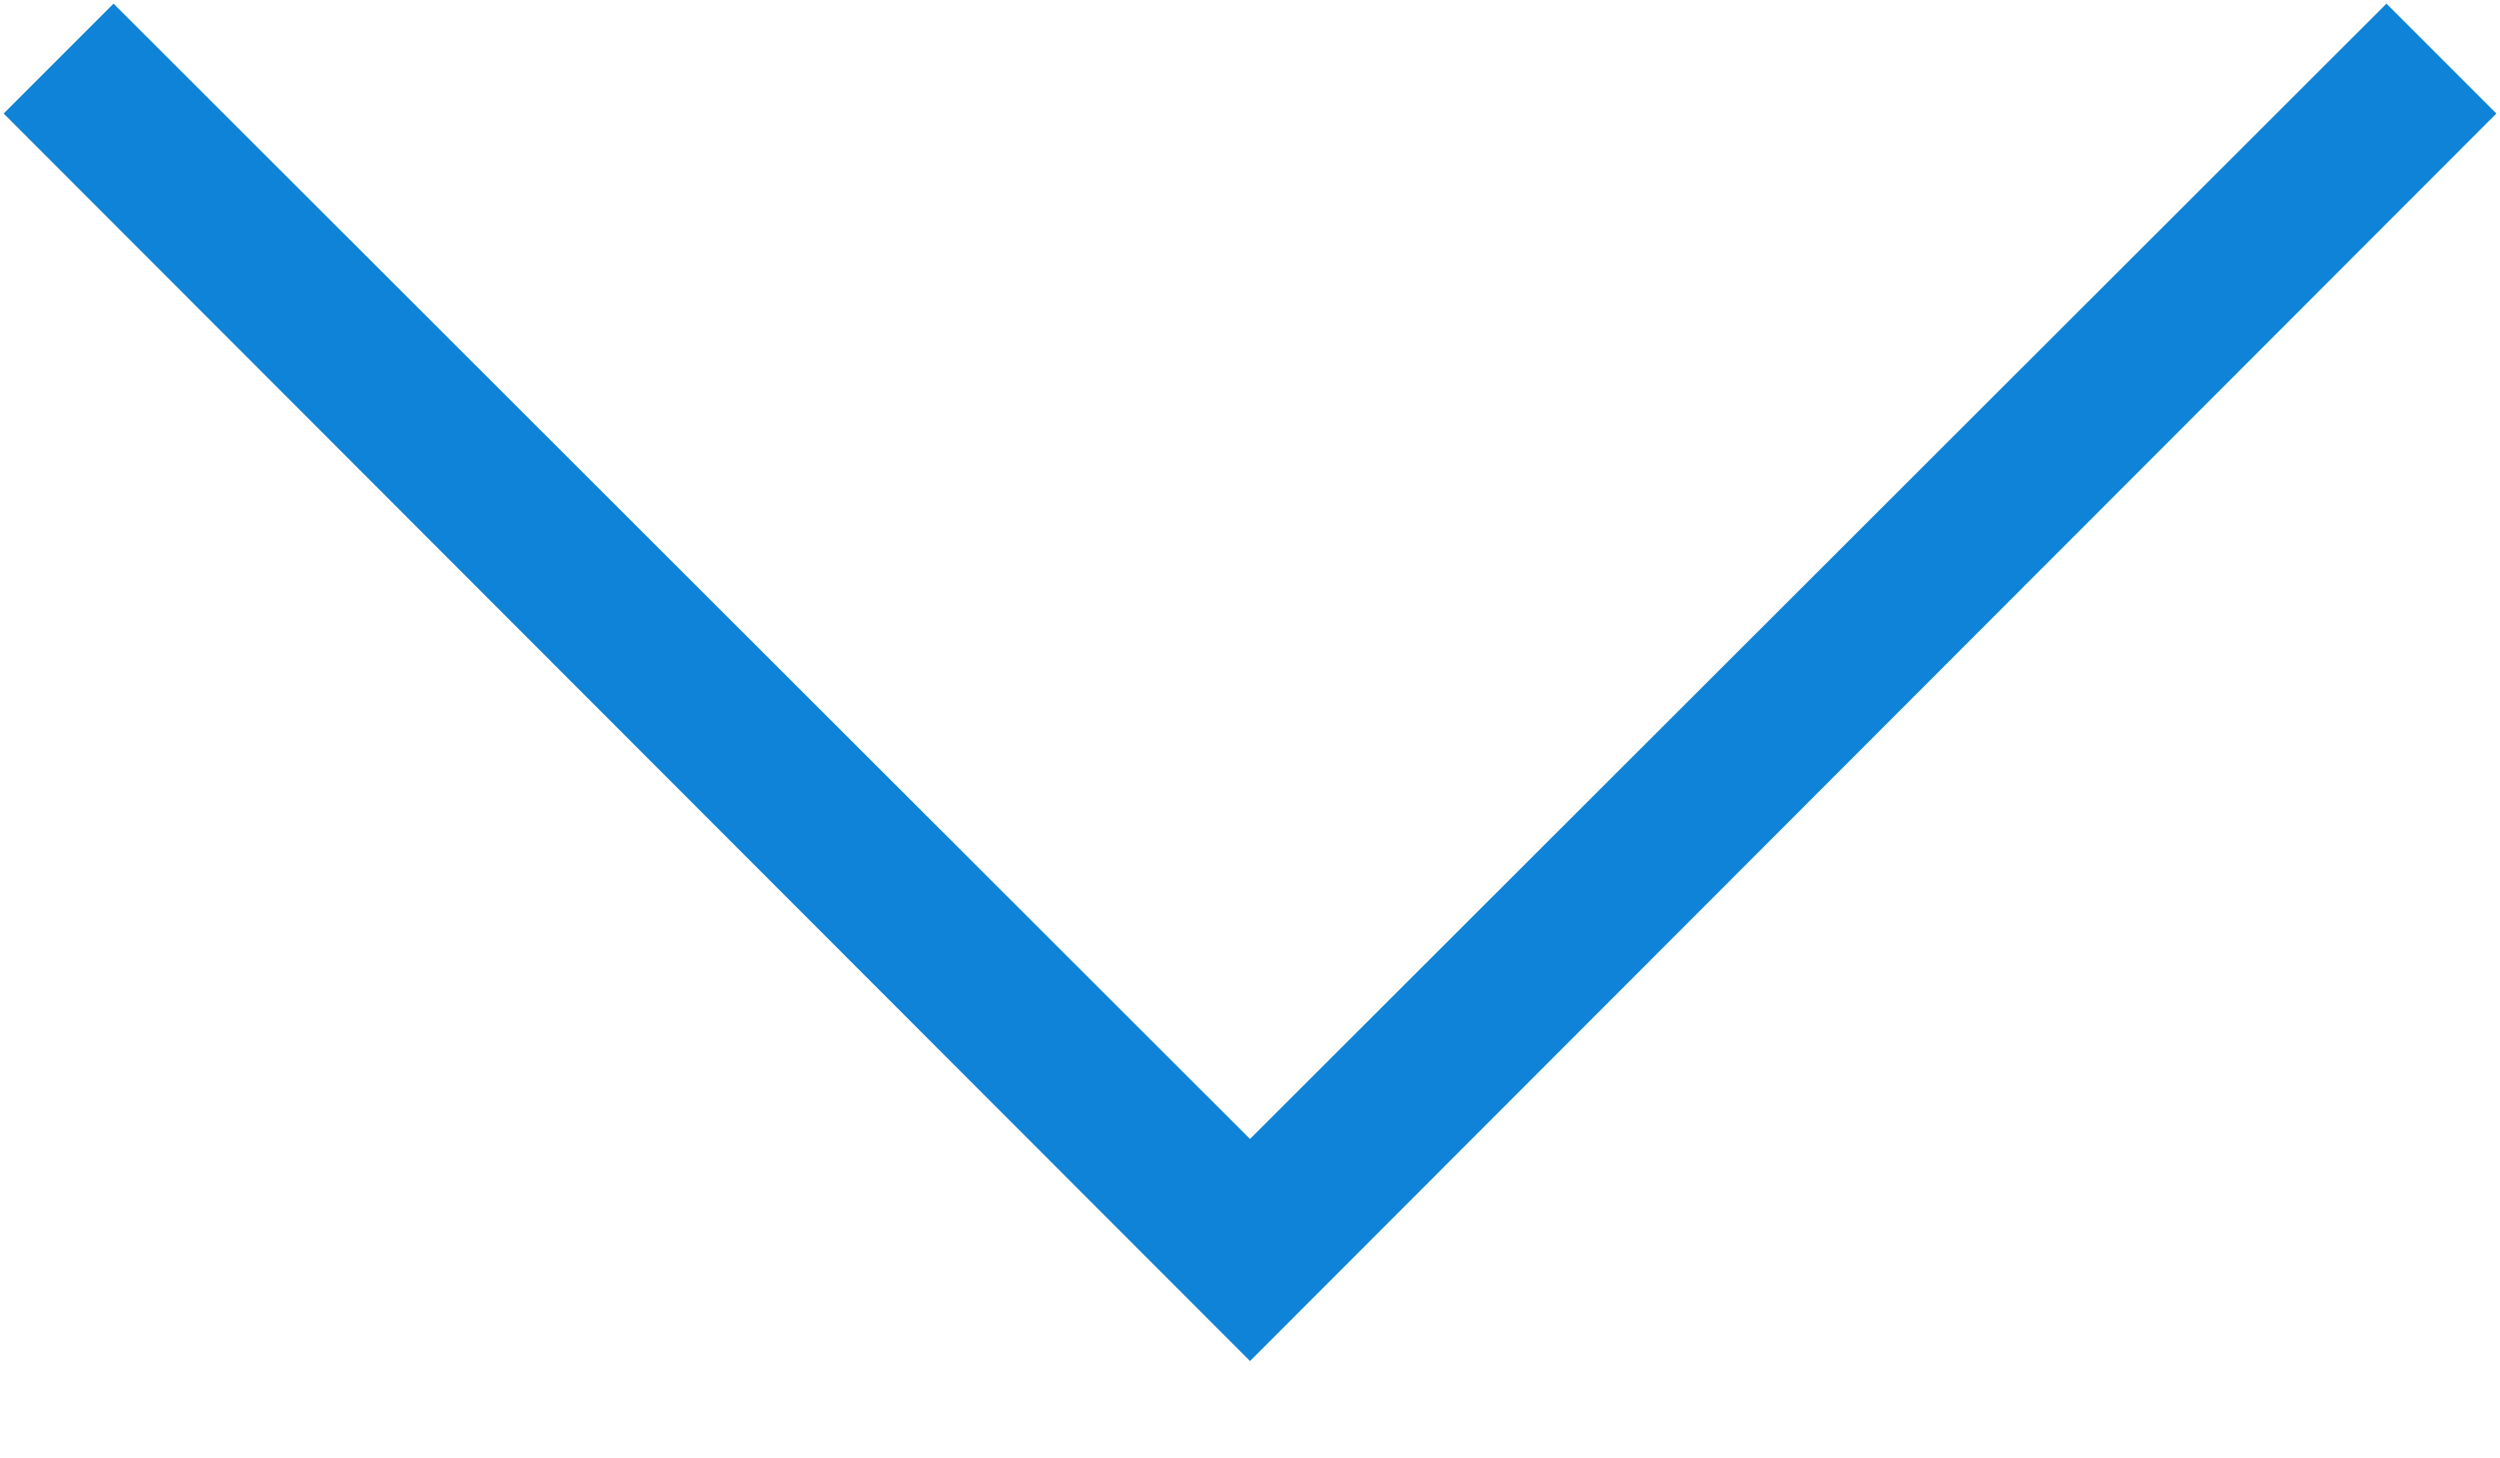 <svg width="24" height="14" viewBox="0 0 24 14" fill="none" xmlns="http://www.w3.org/2000/svg">
<path d="M22.91 0.035L23.965 1.09L12 13.066L0.035 1.09L1.09 0.035L12 10.934L22.91 0.035Z" fill="#0E83D8"/>
</svg>
